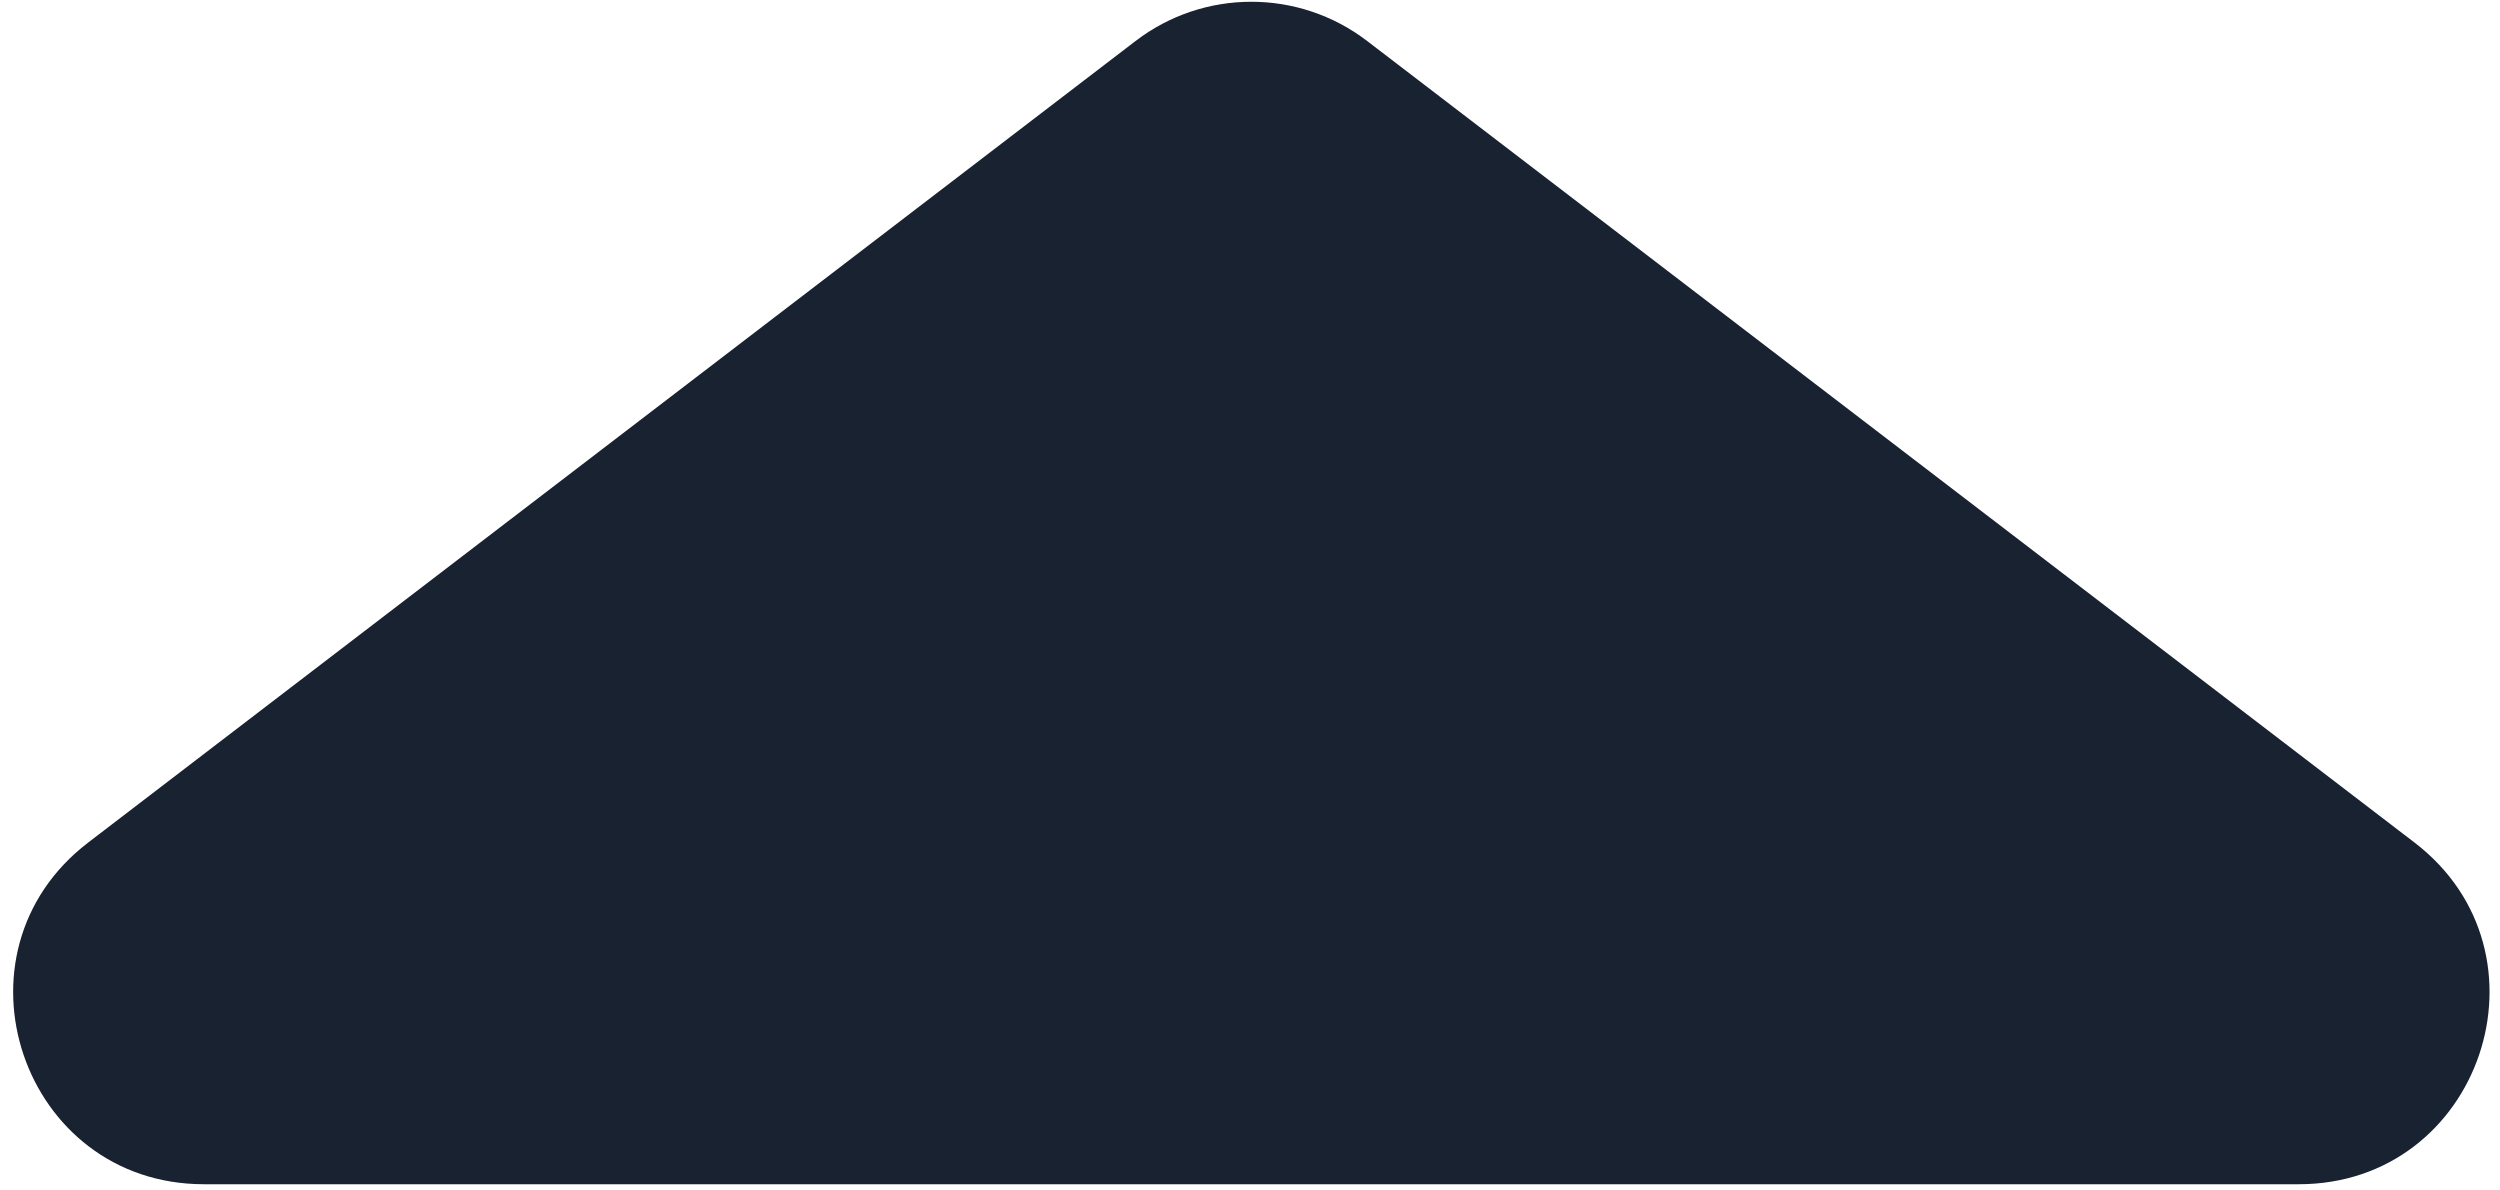 <svg width="105" height="50" viewBox="0 0 105 50" fill="none" xmlns="http://www.w3.org/2000/svg">
<path d="M47.695 1.721C50.564 -0.475 54.549 -0.475 57.419 1.721L101.407 35.385C107.481 40.034 104.194 49.738 96.545 49.738H8.568C0.919 49.738 -2.368 40.034 3.706 35.385L47.695 1.721Z" fill="#182230"/>
</svg>
